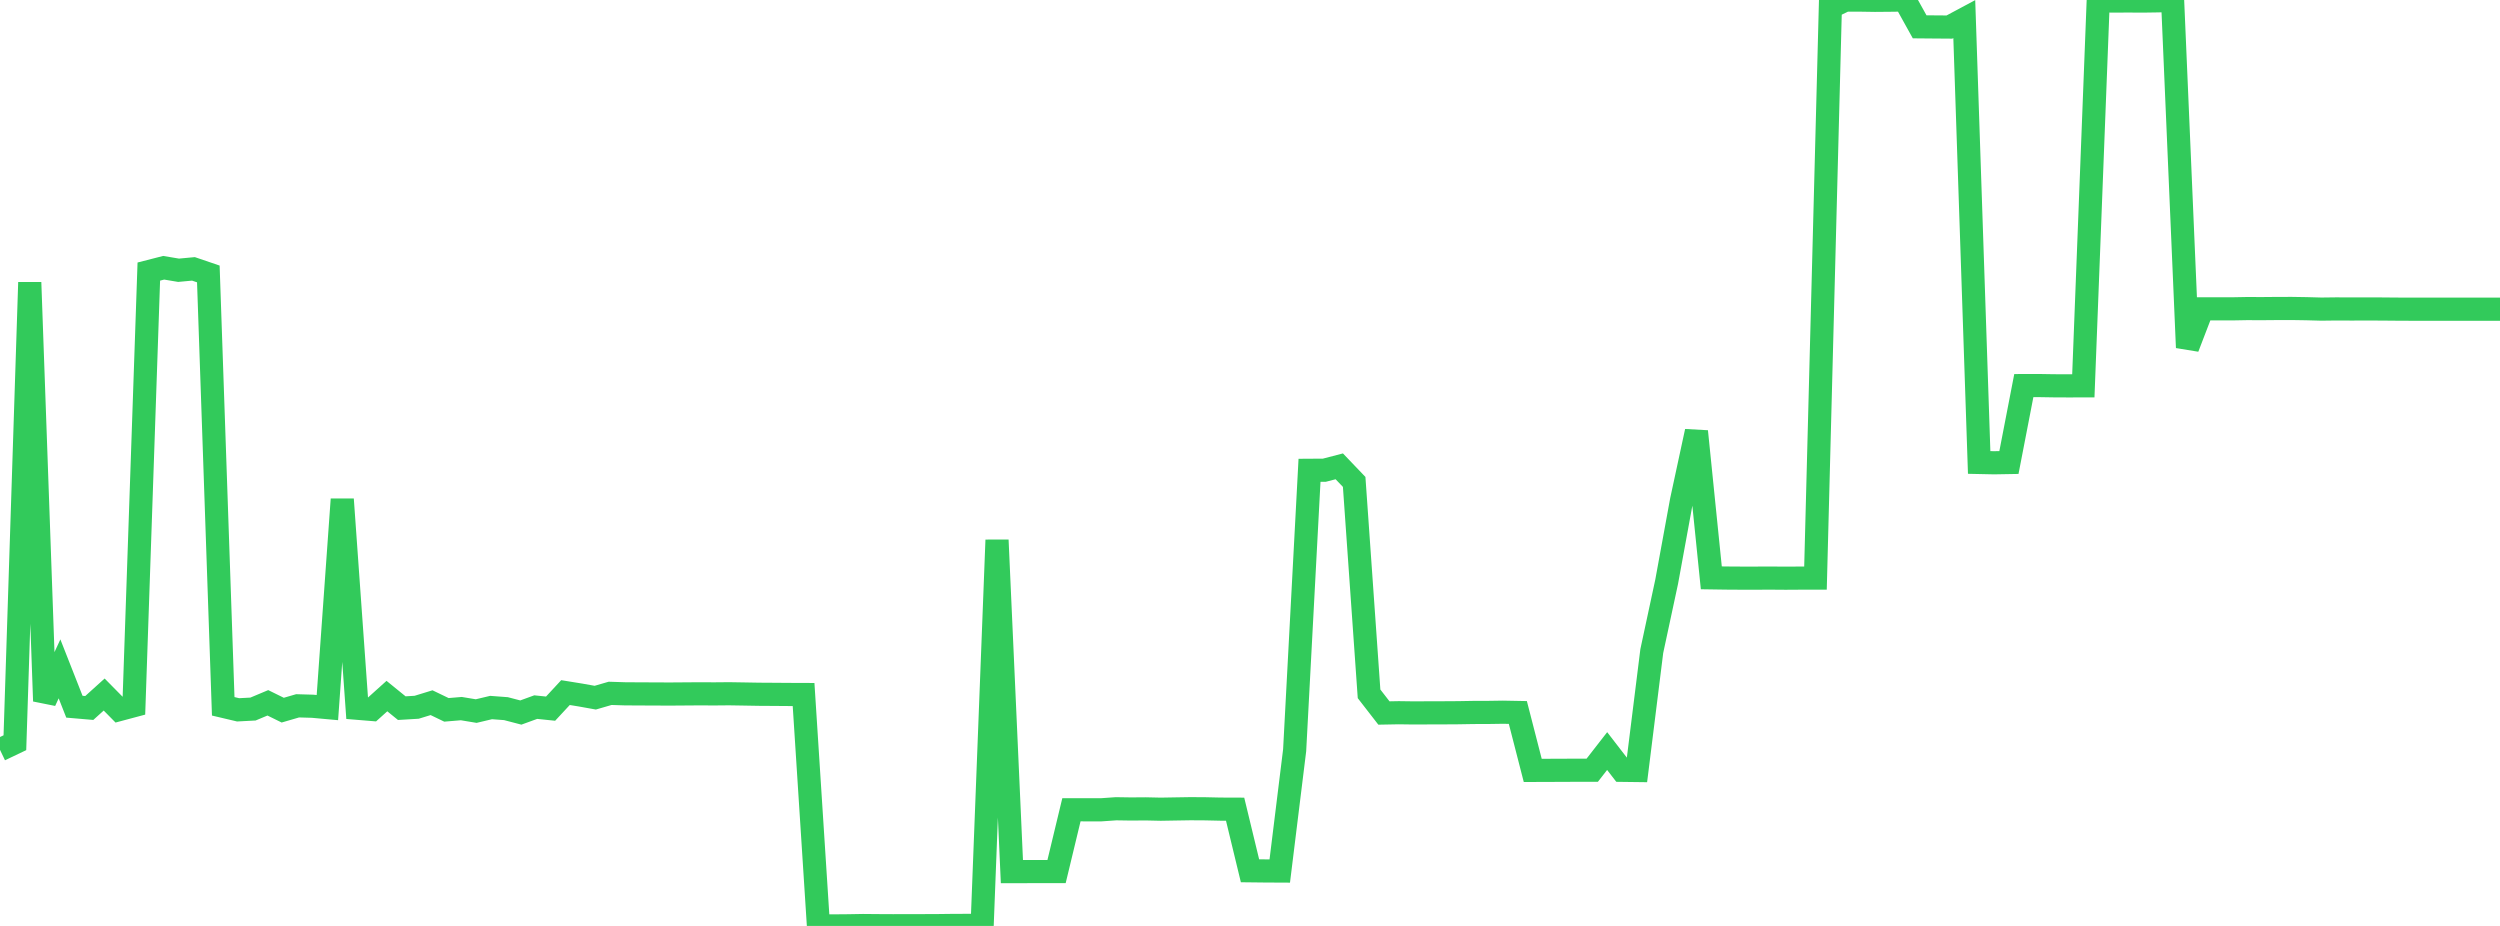 <?xml version="1.0" standalone="no"?>
<!DOCTYPE svg PUBLIC "-//W3C//DTD SVG 1.1//EN" "http://www.w3.org/Graphics/SVG/1.1/DTD/svg11.dtd">

<svg width="135" height="50" viewBox="0 0 135 50" preserveAspectRatio="none" 
  xmlns="http://www.w3.org/2000/svg"
  xmlns:xlink="http://www.w3.org/1999/xlink">


<polyline points="0.0, 40.491 0.804, 40.107 1.607, 15.249 2.411, 37.859 3.214, 36.118 4.018, 38.162 4.821, 38.231 5.625, 37.505 6.429, 38.32 7.232, 38.105 8.036, 14.665 8.839, 14.459 9.643, 14.594 10.446, 14.519 11.25, 14.793 12.054, 38.141 12.857, 38.331 13.661, 38.289 14.464, 37.952 15.268, 38.348 16.071, 38.114 16.875, 38.137 17.679, 38.21 18.482, 26.962 19.286, 38.245 20.089, 38.311 20.893, 37.588 21.696, 38.24 22.5, 38.192 23.304, 37.945 24.107, 38.332 24.911, 38.265 25.714, 38.398 26.518, 38.207 27.321, 38.267 28.125, 38.477 28.929, 38.184 29.732, 38.267 30.536, 37.4 31.339, 37.53 32.143, 37.674 32.946, 37.441 33.75, 37.466 34.554, 37.471 35.357, 37.474 36.161, 37.478 36.964, 37.472 37.768, 37.466 38.571, 37.47 39.375, 37.463 40.179, 37.476 40.982, 37.49 41.786, 37.495 42.589, 37.501 43.393, 37.504 44.196, 49.998 45.0, 50.0 45.804, 49.993 46.607, 49.979 47.411, 49.986 48.214, 49.99 49.018, 49.989 49.821, 49.987 50.625, 49.984 51.429, 49.974 52.232, 49.971 53.036, 49.969 53.839, 29.161 54.643, 47.066 55.446, 47.066 56.25, 47.064 57.054, 47.065 57.857, 43.728 58.661, 43.729 59.464, 43.729 60.268, 43.673 61.071, 43.685 61.875, 43.679 62.679, 43.697 63.482, 43.683 64.286, 43.67 65.089, 43.675 65.893, 43.693 66.696, 43.696 67.5, 47.022 68.304, 47.031 69.107, 47.035 69.911, 40.513 70.714, 25.396 71.518, 25.391 72.321, 25.182 73.125, 26.023 73.929, 37.467 74.732, 38.502 75.536, 38.487 76.339, 38.498 77.143, 38.494 77.946, 38.492 78.75, 38.487 79.554, 38.473 80.357, 38.471 81.161, 38.459 81.964, 38.474 82.768, 41.602 83.571, 41.599 84.375, 41.596 85.179, 41.592 85.982, 41.591 86.786, 40.557 87.589, 41.597 88.393, 41.607 89.196, 35.16 90.0, 31.412 90.804, 27.019 91.607, 23.296 92.411, 31.203 93.214, 31.215 94.018, 31.22 94.821, 31.22 95.625, 31.217 96.429, 31.223 97.232, 31.218 98.036, 31.217 98.839, 0.397 99.643, 0.006 100.446, 0.005 101.25, 0.018 102.054, 0.011 102.857, 0.0 103.661, 1.448 104.464, 1.455 105.268, 1.461 106.071, 1.031 106.875, 24.973 107.679, 24.99 108.482, 24.976 109.286, 20.822 110.089, 20.82 110.893, 20.833 111.696, 20.837 112.5, 20.835 113.304, 0.04 114.107, 0.057 114.911, 0.052 115.714, 0.057 116.518, 0.045 117.321, 0.026 118.125, 18.769 118.929, 16.676 119.732, 16.676 120.536, 16.678 121.339, 16.663 122.143, 16.666 122.946, 16.659 123.75, 16.657 124.554, 16.67 125.357, 16.692 126.161, 16.682 126.964, 16.686 127.768, 16.684 128.571, 16.686 129.375, 16.693 130.179, 16.697 130.982, 16.697 131.786, 16.697 132.589, 16.697 133.393, 16.697 134.196, 16.697 135.0, 16.697" fill="none" stroke="#32ca5b" stroke-width="1.25"/>

</svg>
